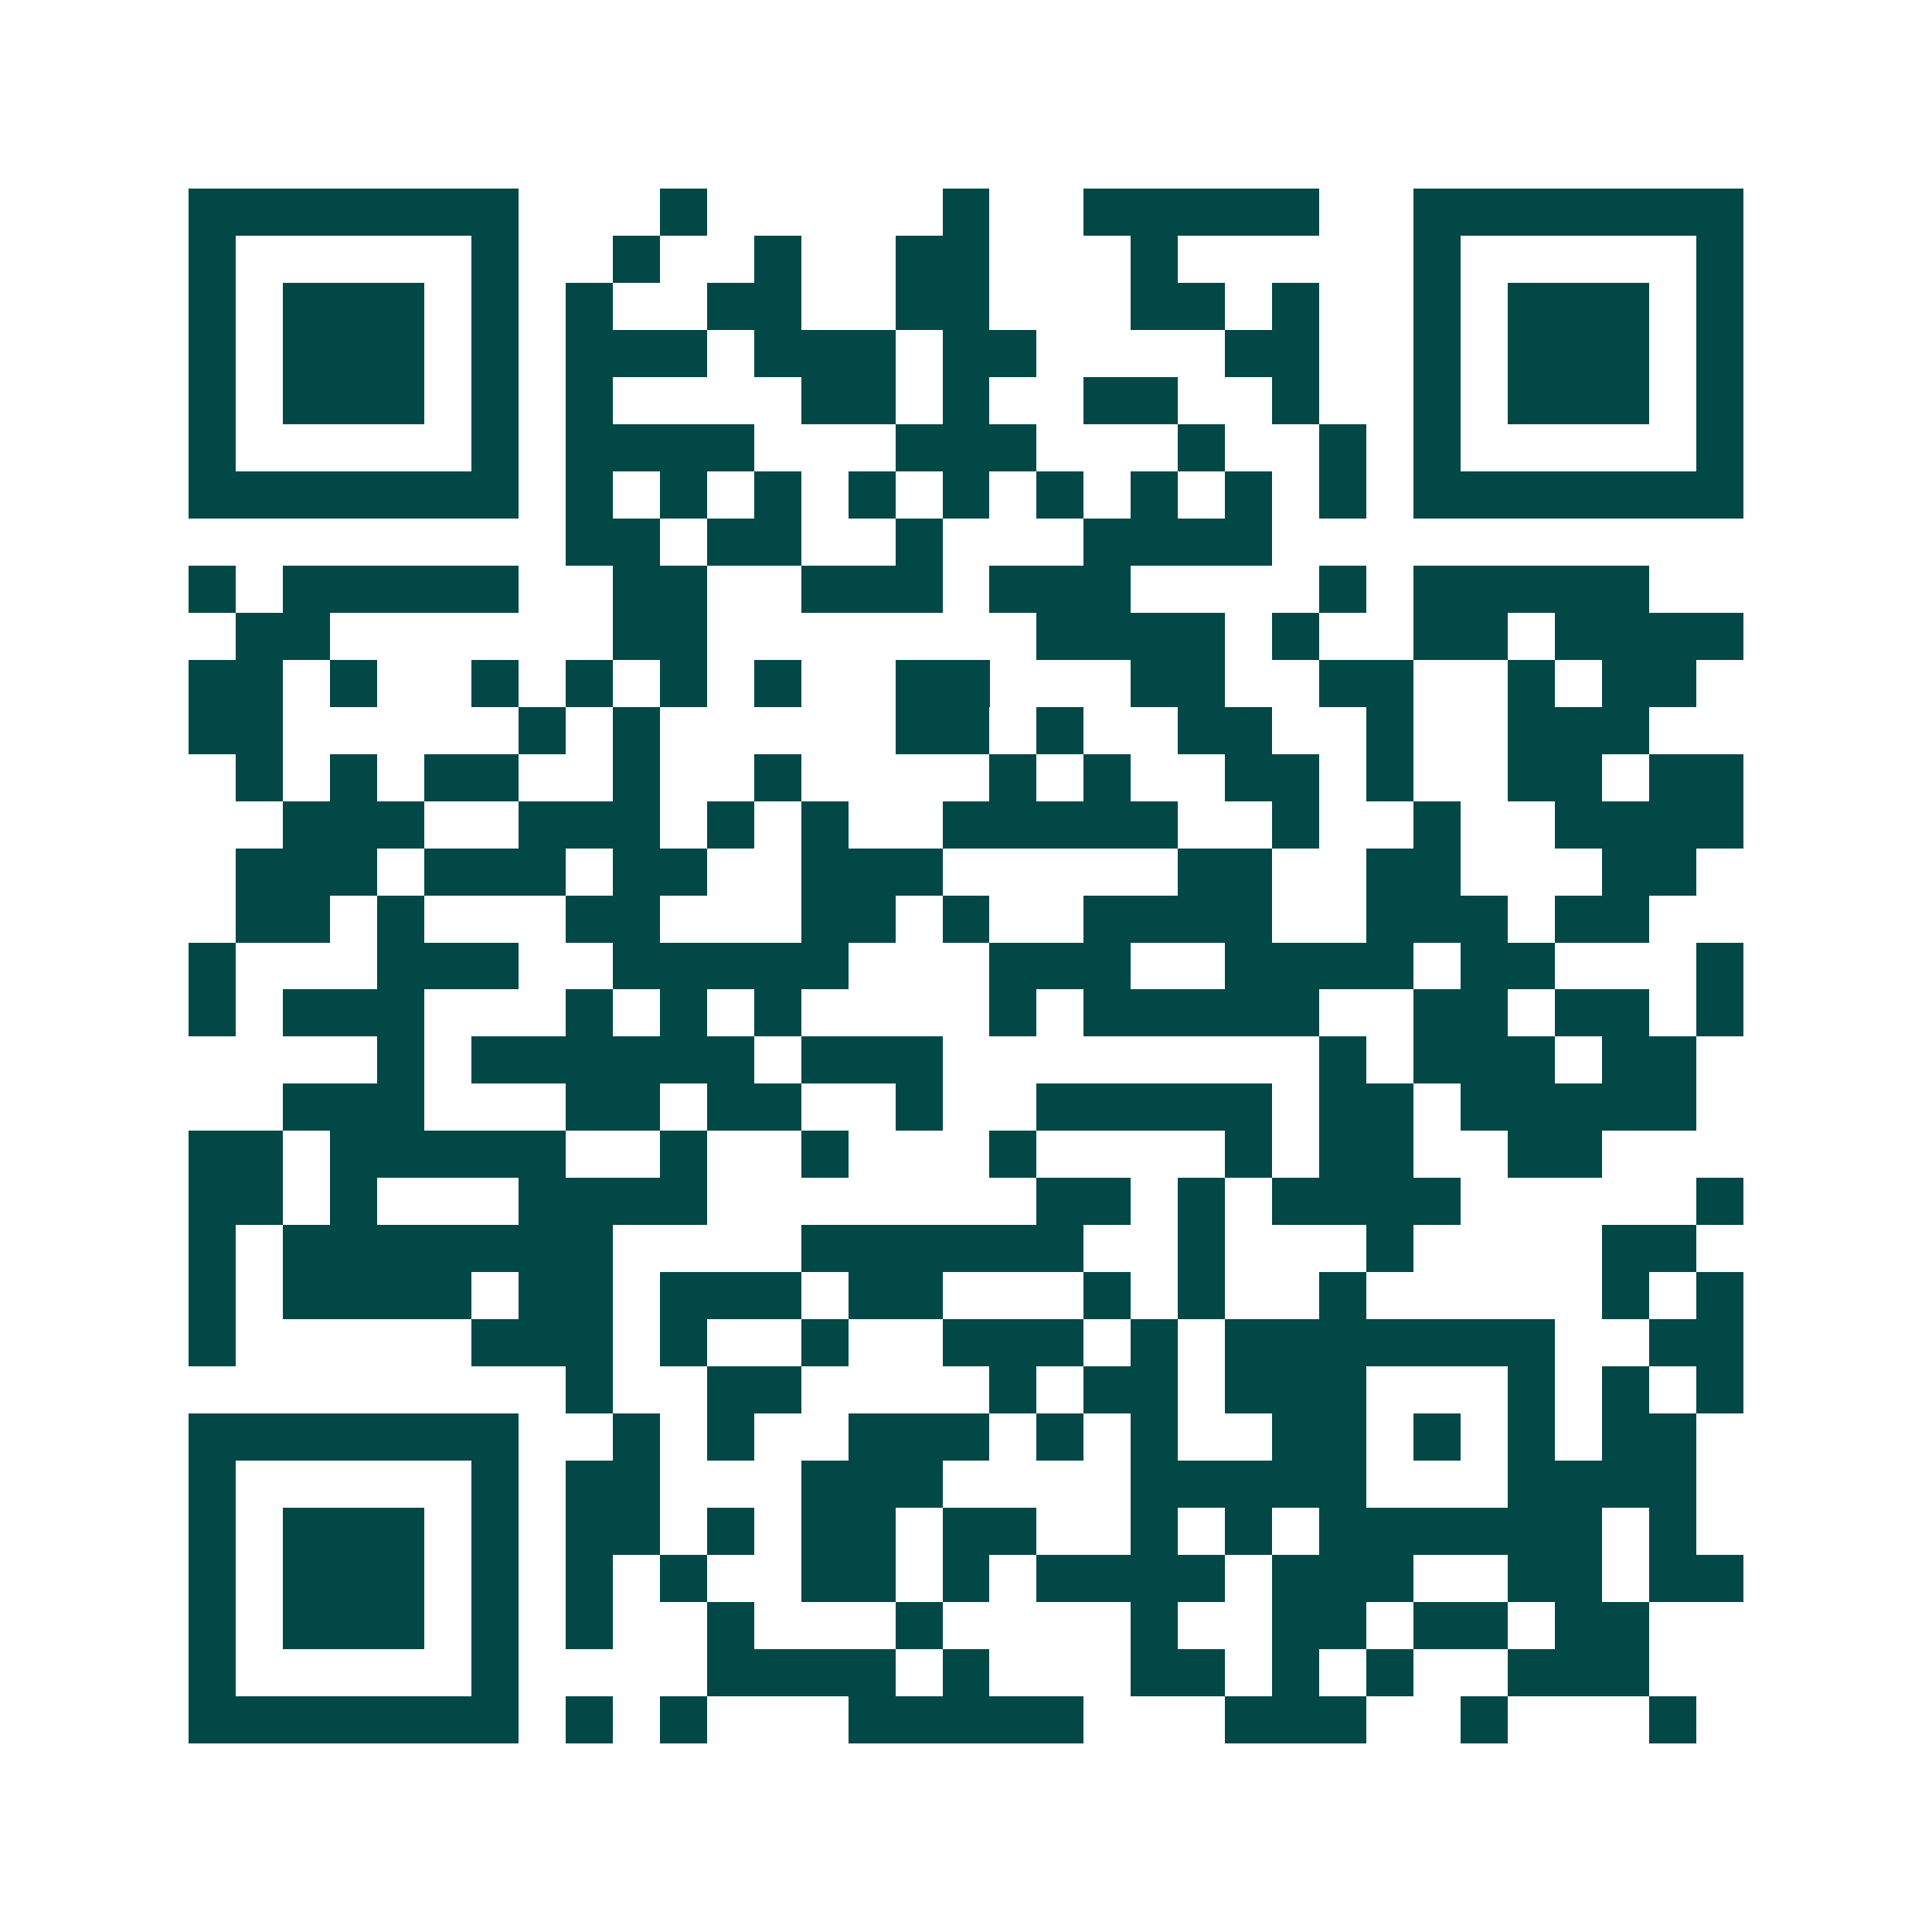 <svg xmlns="http://www.w3.org/2000/svg" width="200" height="200" viewBox="0 0 41 41" shape-rendering="crispEdges"><path fill="#ffffff" d="M0 0h41v41H0z"/><path stroke="#014847" d="M4 4.5h7m3 0h1m5 0h1m2 0h5m2 0h7M4 5.5h1m5 0h1m2 0h1m2 0h1m2 0h2m3 0h1m5 0h1m5 0h1M4 6.5h1m1 0h3m1 0h1m1 0h1m2 0h2m2 0h2m3 0h2m1 0h1m2 0h1m1 0h3m1 0h1M4 7.5h1m1 0h3m1 0h1m1 0h3m1 0h3m1 0h2m4 0h2m2 0h1m1 0h3m1 0h1M4 8.5h1m1 0h3m1 0h1m1 0h1m4 0h2m1 0h1m2 0h2m2 0h1m2 0h1m1 0h3m1 0h1M4 9.5h1m5 0h1m1 0h4m3 0h3m3 0h1m2 0h1m1 0h1m5 0h1M4 10.5h7m1 0h1m1 0h1m1 0h1m1 0h1m1 0h1m1 0h1m1 0h1m1 0h1m1 0h1m1 0h7M12 11.5h2m1 0h2m2 0h1m3 0h4M4 12.5h1m1 0h5m2 0h2m2 0h3m1 0h3m4 0h1m1 0h5M5 13.5h2m6 0h2m7 0h4m1 0h1m2 0h2m1 0h4M4 14.5h2m1 0h1m2 0h1m1 0h1m1 0h1m1 0h1m2 0h2m3 0h2m2 0h2m2 0h1m1 0h2M4 15.5h2m5 0h1m1 0h1m5 0h2m1 0h1m2 0h2m2 0h1m2 0h3M5 16.5h1m1 0h1m1 0h2m2 0h1m2 0h1m4 0h1m1 0h1m2 0h2m1 0h1m2 0h2m1 0h2M6 17.5h3m2 0h3m1 0h1m1 0h1m2 0h5m2 0h1m2 0h1m2 0h4M5 18.5h3m1 0h3m1 0h2m2 0h3m5 0h2m2 0h2m3 0h2M5 19.5h2m1 0h1m3 0h2m3 0h2m1 0h1m2 0h4m2 0h3m1 0h2M4 20.5h1m3 0h3m2 0h5m3 0h3m2 0h4m1 0h2m3 0h1M4 21.5h1m1 0h3m3 0h1m1 0h1m1 0h1m4 0h1m1 0h5m2 0h2m1 0h2m1 0h1M8 22.5h1m1 0h6m1 0h3m8 0h1m1 0h3m1 0h2M6 23.5h3m3 0h2m1 0h2m2 0h1m2 0h5m1 0h2m1 0h5M4 24.5h2m1 0h5m2 0h1m2 0h1m3 0h1m4 0h1m1 0h2m2 0h2M4 25.5h2m1 0h1m3 0h4m7 0h2m1 0h1m1 0h4m5 0h1M4 26.5h1m1 0h7m4 0h6m2 0h1m3 0h1m4 0h2M4 27.5h1m1 0h4m1 0h2m1 0h3m1 0h2m3 0h1m1 0h1m2 0h1m5 0h1m1 0h1M4 28.5h1m5 0h3m1 0h1m2 0h1m2 0h3m1 0h1m1 0h7m2 0h2M12 29.5h1m2 0h2m4 0h1m1 0h2m1 0h3m3 0h1m1 0h1m1 0h1M4 30.5h7m2 0h1m1 0h1m2 0h3m1 0h1m1 0h1m2 0h2m1 0h1m1 0h1m1 0h2M4 31.5h1m5 0h1m1 0h2m3 0h3m4 0h5m3 0h4M4 32.5h1m1 0h3m1 0h1m1 0h2m1 0h1m1 0h2m1 0h2m2 0h1m1 0h1m1 0h6m1 0h1M4 33.5h1m1 0h3m1 0h1m1 0h1m1 0h1m2 0h2m1 0h1m1 0h4m1 0h3m2 0h2m1 0h2M4 34.5h1m1 0h3m1 0h1m1 0h1m2 0h1m3 0h1m4 0h1m2 0h2m1 0h2m1 0h2M4 35.5h1m5 0h1m4 0h4m1 0h1m3 0h2m1 0h1m1 0h1m2 0h3M4 36.5h7m1 0h1m1 0h1m3 0h5m3 0h3m2 0h1m3 0h1"/></svg>
